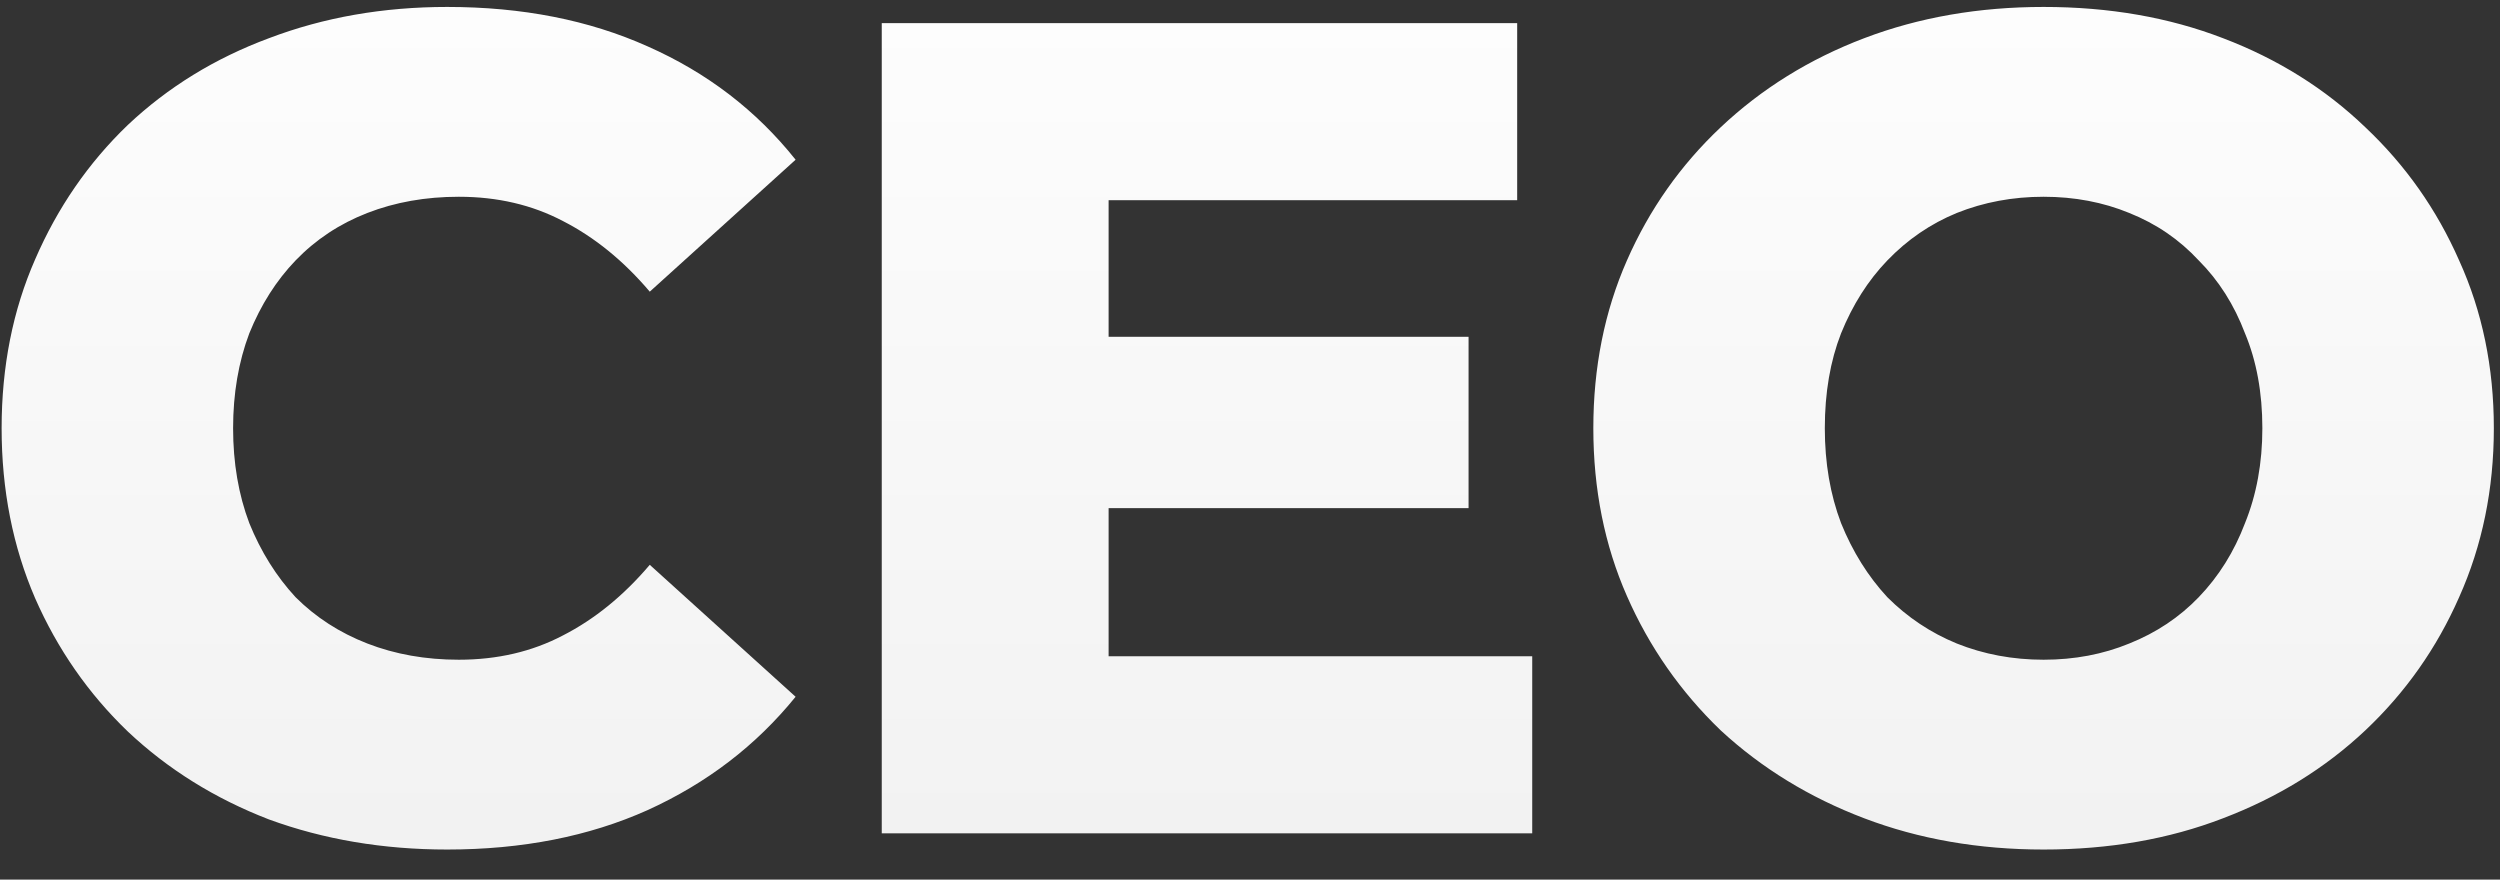 <?xml version="1.0" encoding="UTF-8"?> <svg xmlns="http://www.w3.org/2000/svg" width="54" height="19" viewBox="0 0 54 19" fill="none"><rect x="0" y="0" width="54" height="19" fill="#333333" stroke="none"/> <path d="M9.66 18.35C8.277 18.35 6.994 18.133 5.81 17.7C4.644 17.25 3.627 16.617 2.76 15.8C1.91 14.983 1.244 14.025 0.76 12.925C0.277 11.808 0.035 10.583 0.035 9.25C0.035 7.917 0.277 6.7 0.76 5.6C1.244 4.483 1.91 3.517 2.76 2.7C3.627 1.883 4.644 1.258 5.81 0.825C6.994 0.375 8.277 0.15 9.66 0.15C11.277 0.15 12.719 0.433 13.985 1C15.269 1.567 16.335 2.383 17.185 3.45L14.035 6.3C13.469 5.633 12.844 5.125 12.16 4.775C11.494 4.425 10.744 4.25 9.91 4.25C9.194 4.25 8.535 4.367 7.935 4.6C7.335 4.833 6.819 5.175 6.385 5.625C5.969 6.058 5.635 6.583 5.385 7.2C5.152 7.817 5.035 8.5 5.035 9.25C5.035 10 5.152 10.683 5.385 11.3C5.635 11.917 5.969 12.45 6.385 12.9C6.819 13.333 7.335 13.667 7.935 13.9C8.535 14.133 9.194 14.25 9.91 14.25C10.744 14.25 11.494 14.075 12.16 13.725C12.844 13.375 13.469 12.867 14.035 12.2L17.185 15.05C16.335 16.1 15.269 16.917 13.985 17.5C12.719 18.067 11.277 18.35 9.66 18.35ZM23.596 7.275H31.721V10.975H23.596V7.275ZM23.946 14.175H33.096V18H19.046V0.5H32.771V4.325H23.946V14.175ZM44.142 18.35C42.742 18.35 41.45 18.125 40.267 17.675C39.083 17.225 38.05 16.592 37.166 15.775C36.3 14.942 35.625 13.975 35.142 12.875C34.658 11.775 34.416 10.567 34.416 9.25C34.416 7.933 34.658 6.725 35.142 5.625C35.625 4.525 36.3 3.567 37.166 2.75C38.05 1.917 39.083 1.275 40.267 0.825C41.45 0.375 42.742 0.15 44.142 0.15C45.558 0.15 46.85 0.375 48.017 0.825C49.2 1.275 50.225 1.917 51.092 2.75C51.958 3.567 52.633 4.525 53.117 5.625C53.617 6.725 53.867 7.933 53.867 9.25C53.867 10.567 53.617 11.783 53.117 12.9C52.633 14 51.958 14.958 51.092 15.775C50.225 16.592 49.2 17.225 48.017 17.675C46.85 18.125 45.558 18.35 44.142 18.35ZM44.142 14.25C44.808 14.25 45.425 14.133 45.992 13.9C46.575 13.667 47.075 13.333 47.492 12.9C47.925 12.45 48.258 11.917 48.492 11.3C48.742 10.683 48.867 10 48.867 9.25C48.867 8.483 48.742 7.8 48.492 7.2C48.258 6.583 47.925 6.058 47.492 5.625C47.075 5.175 46.575 4.833 45.992 4.6C45.425 4.367 44.808 4.25 44.142 4.25C43.475 4.25 42.85 4.367 42.267 4.6C41.7 4.833 41.2 5.175 40.767 5.625C40.35 6.058 40.017 6.583 39.767 7.2C39.533 7.8 39.416 8.483 39.416 9.25C39.416 10 39.533 10.683 39.767 11.3C40.017 11.917 40.35 12.45 40.767 12.9C41.2 13.333 41.7 13.667 42.267 13.9C42.85 14.133 43.475 14.25 44.142 14.25Z" fill="url(#paint0_linear_64_749)"></path> <defs> <linearGradient id="paint0_linear_64_749" x1="26.949" y1="-3" x2="26.949" y2="55" gradientUnits="userSpaceOnUse"> <stop stop-color="white"></stop> <stop offset="1" stop-color="#DBDBDB"></stop> </linearGradient> </defs> </svg> 